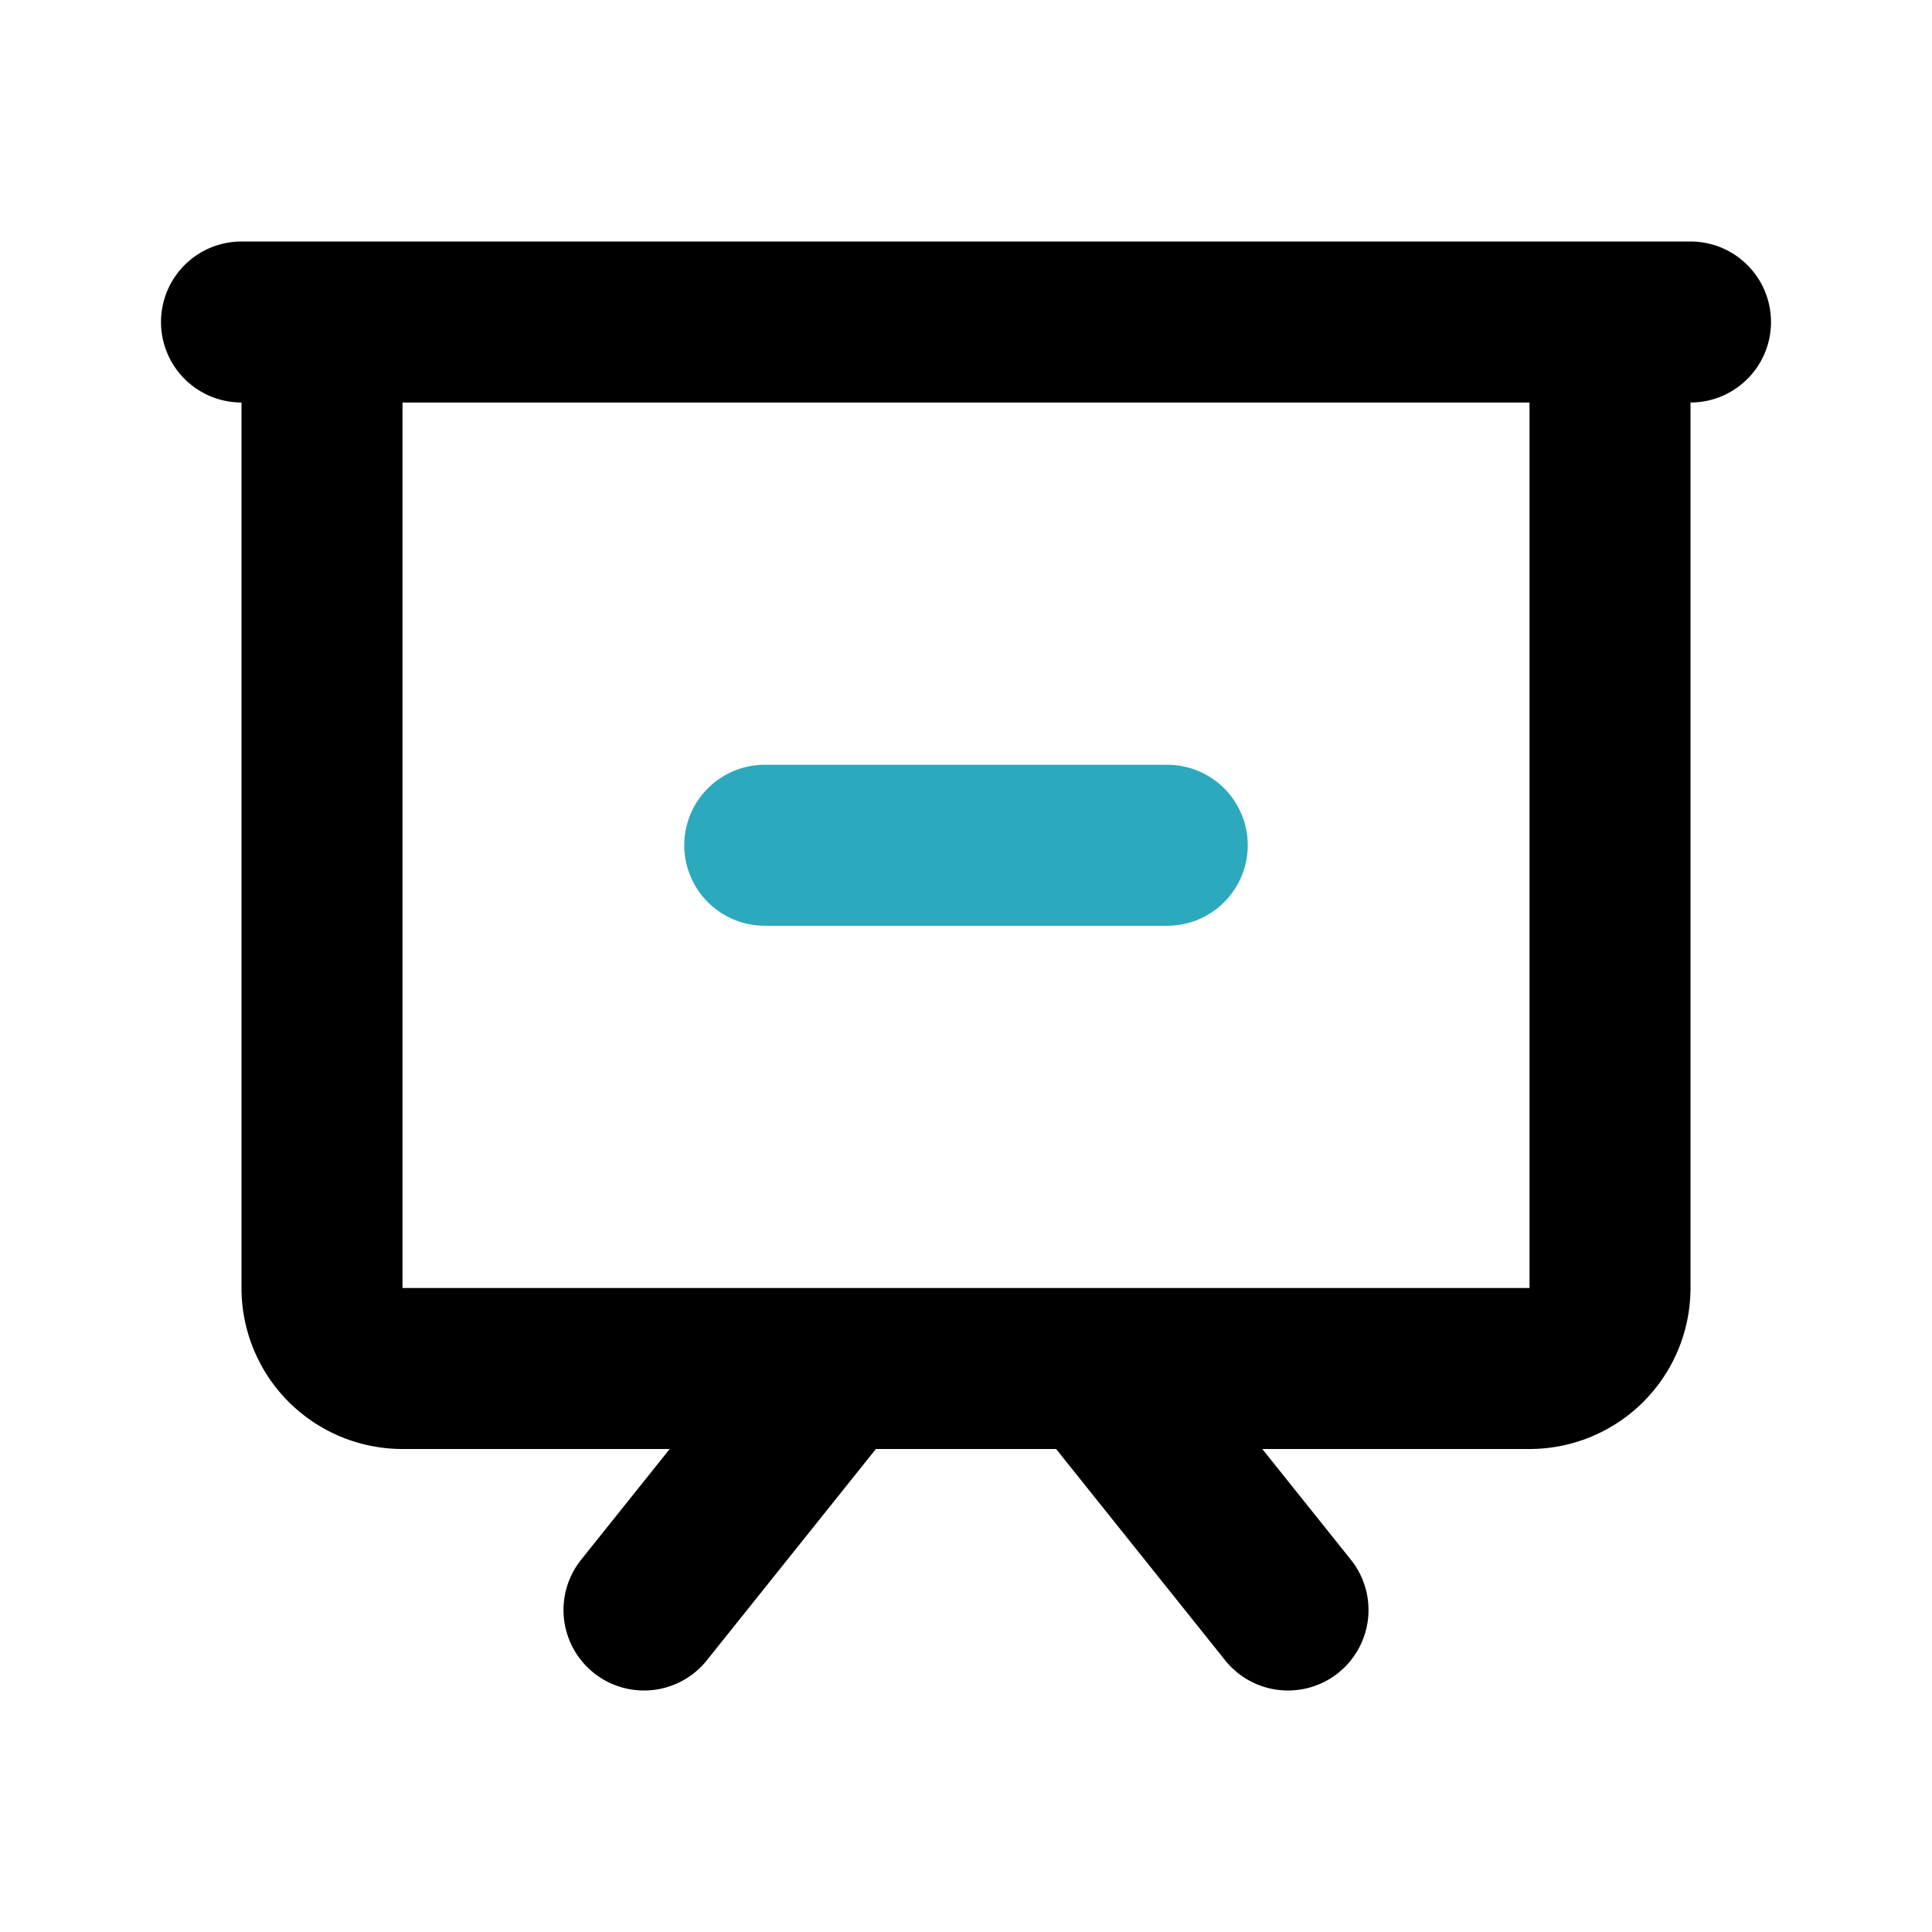 <?xml version="1.0" encoding="utf-8"?>
<svg fill="#000000" width="800px" height="800px" viewBox="0 0 24 24" id="present-remove" data-name="Line Color" xmlns="http://www.w3.org/2000/svg" class="icon line-color"><line id="secondary" x1="14.5" y1="10.5" x2="9.5" y2="10.5" style="fill: none; stroke: rgb(44, 169, 188); stroke-linecap: round; stroke-linejoin: round; stroke-width: 2;"></line><path id="primary" d="M19,17H5a1,1,0,0,1-1-1V4H20V16A1,1,0,0,1,19,17ZM3,4H21M10.4,17,8,20m5.6-3L16,20" style="fill: none; stroke: rgb(0, 0, 0); stroke-linecap: round; stroke-linejoin: round; stroke-width: 2;"></path></svg>